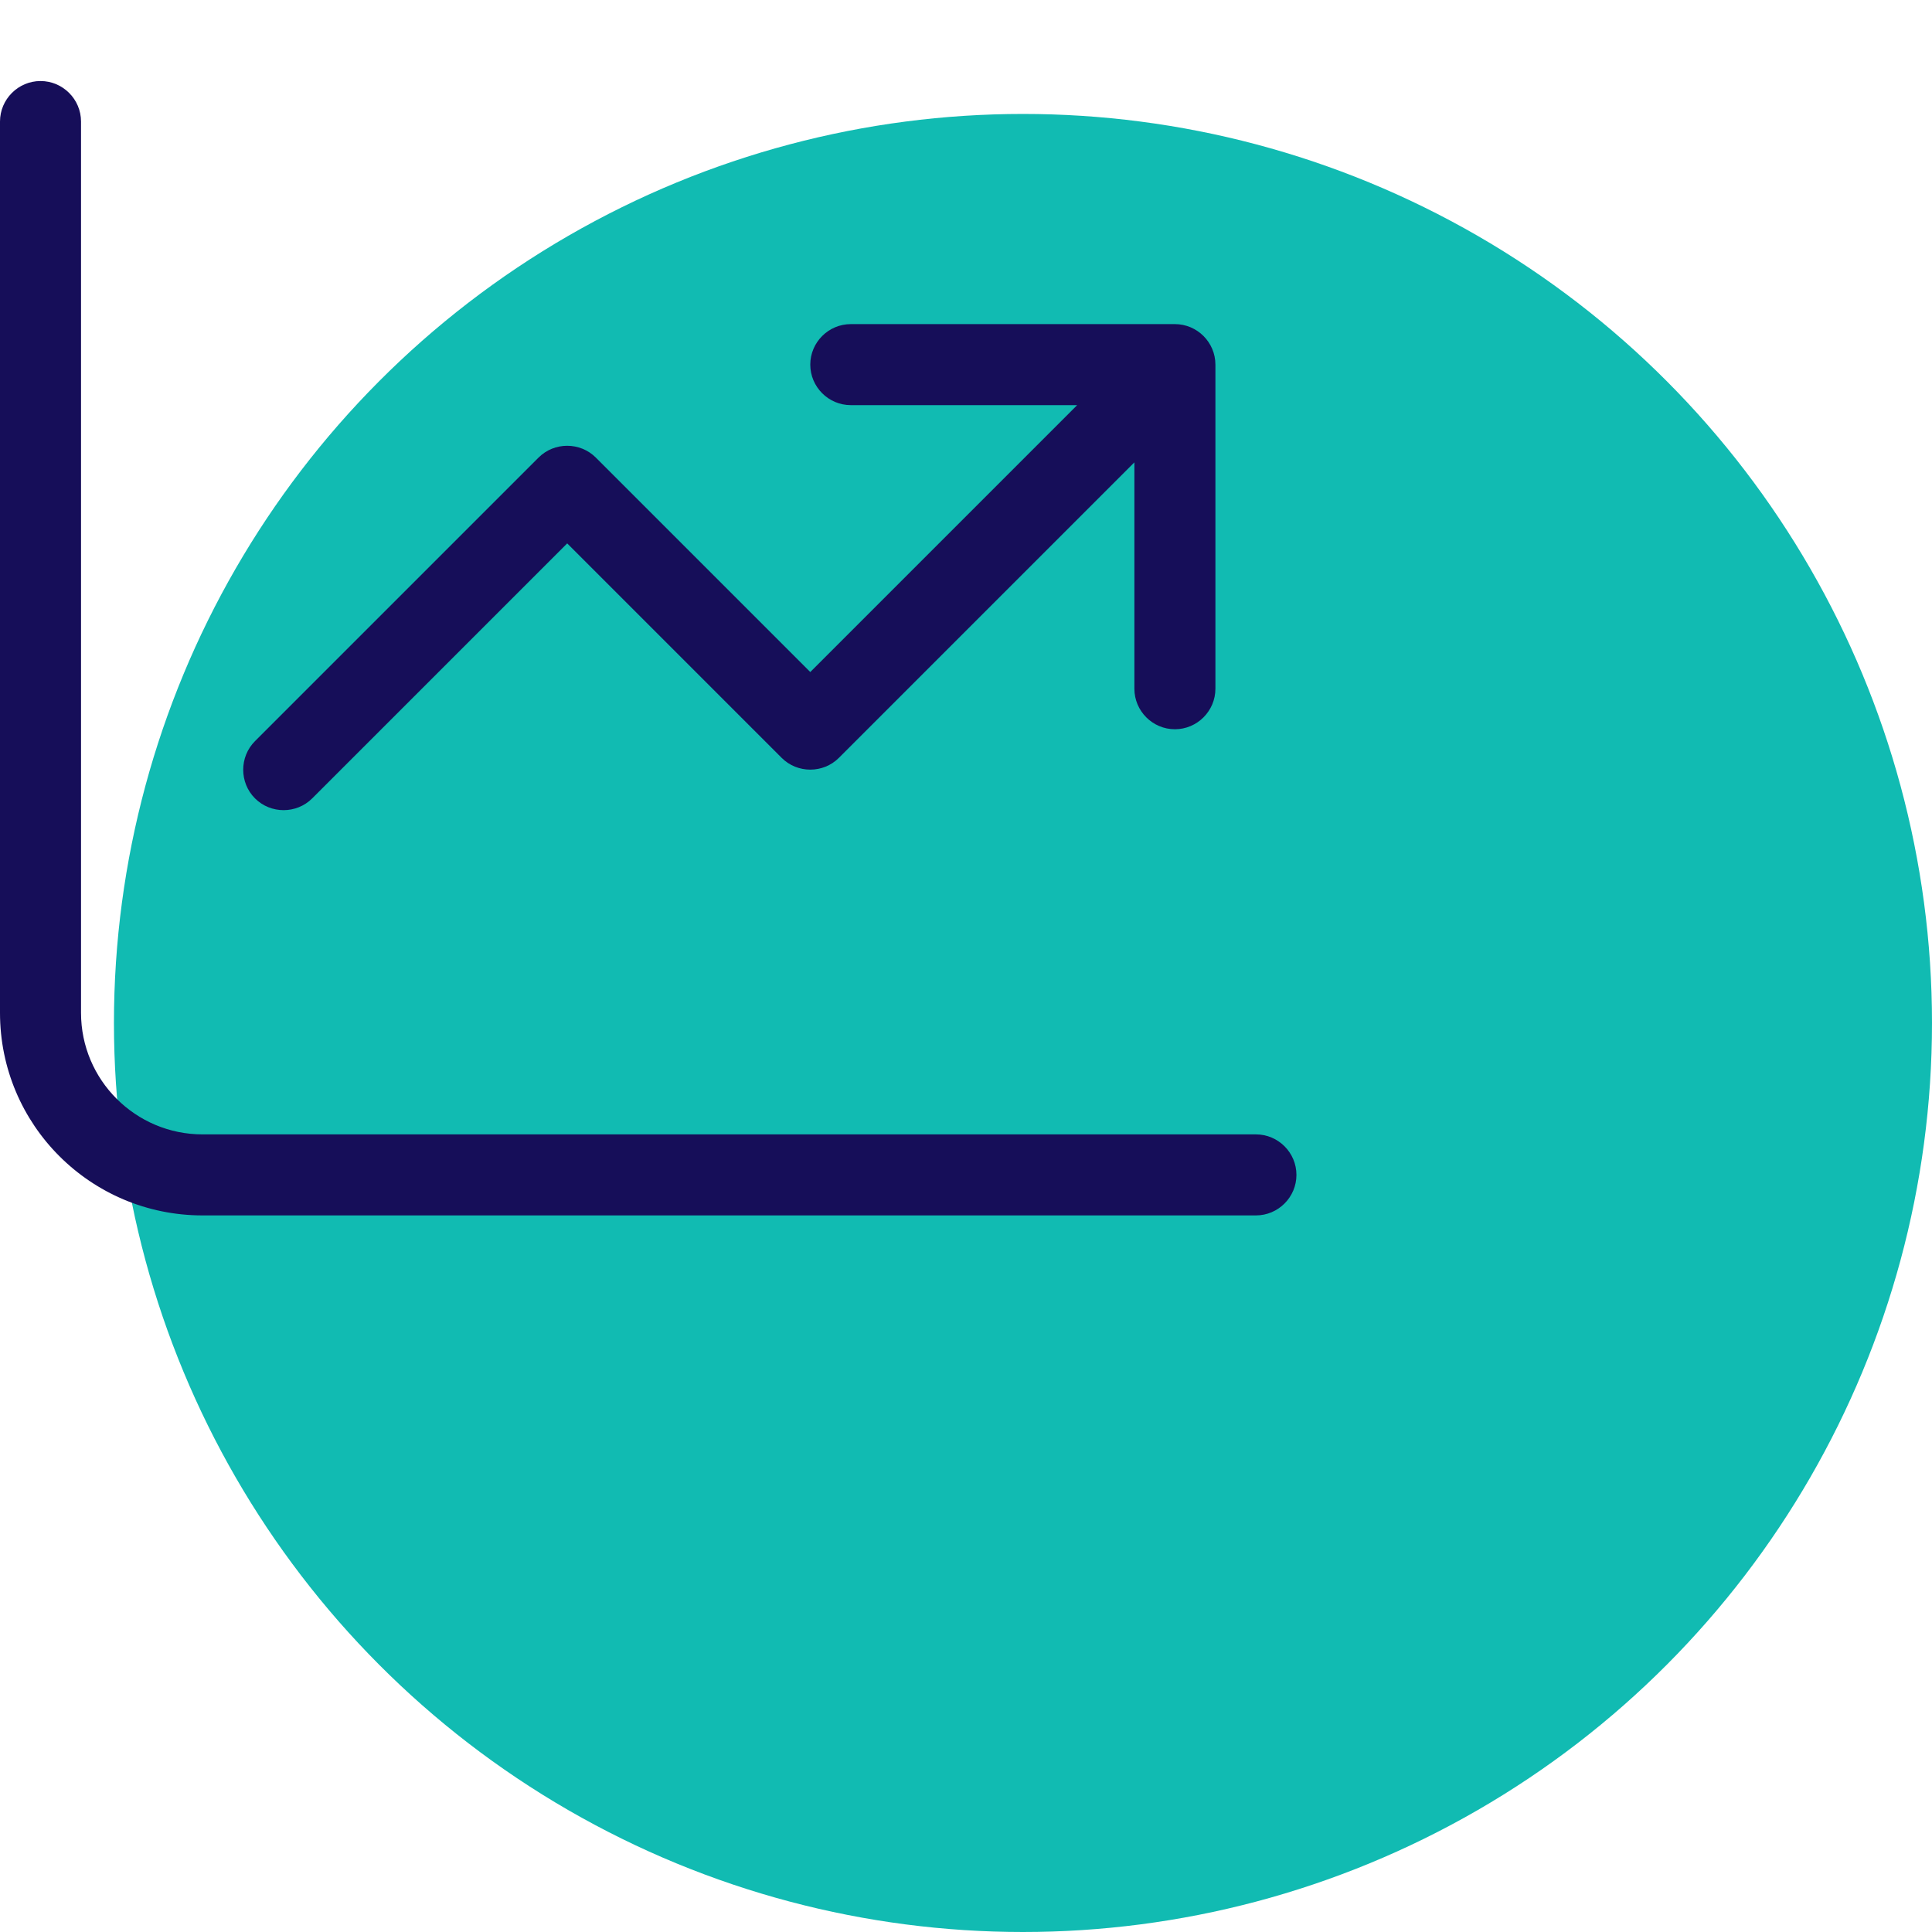 <?xml version="1.0" encoding="UTF-8"?>
<svg xmlns="http://www.w3.org/2000/svg" width="763" height="763" viewBox="0 0 763 763" fill="none">
  <g clip-path="url(#clip0_599_3)">
    <circle cx="404" cy="404" r="359" fill="#11BBB2"></circle>
    <path d="M32 48C32 39.2 24.8 32 16 32C7.2 32 0 39.2 0 48V400C0 444.2 35.8 480 80 480H496C504.8 480 512 472.8 512 464C512 455.2 504.8 448 496 448H80C53.5 448 32 426.5 32 400V48ZM320 144C320 152.8 327.2 160 336 160H425.4L320 265.4L235.3 180.7C229.1 174.5 218.9 174.5 212.7 180.7L100.7 292.7C94.5 298.9 94.5 309.1 100.7 315.3C106.9 321.5 117.1 321.5 123.3 315.3L224 214.6L308.7 299.3C314.9 305.5 325.1 305.5 331.3 299.3L448 182.6V272C448 280.8 455.2 288 464 288C472.8 288 480 280.8 480 272V144C480 135.2 472.8 128 464 128H336C327.2 128 320 135.2 320 144Z" fill="#160E59"></path>
  </g>
  <defs>
    <clipPath id="clip0_599_3">
      <rect width="763" height="763" fill="white"></rect>
    </clipPath>
  </defs>
</svg>
